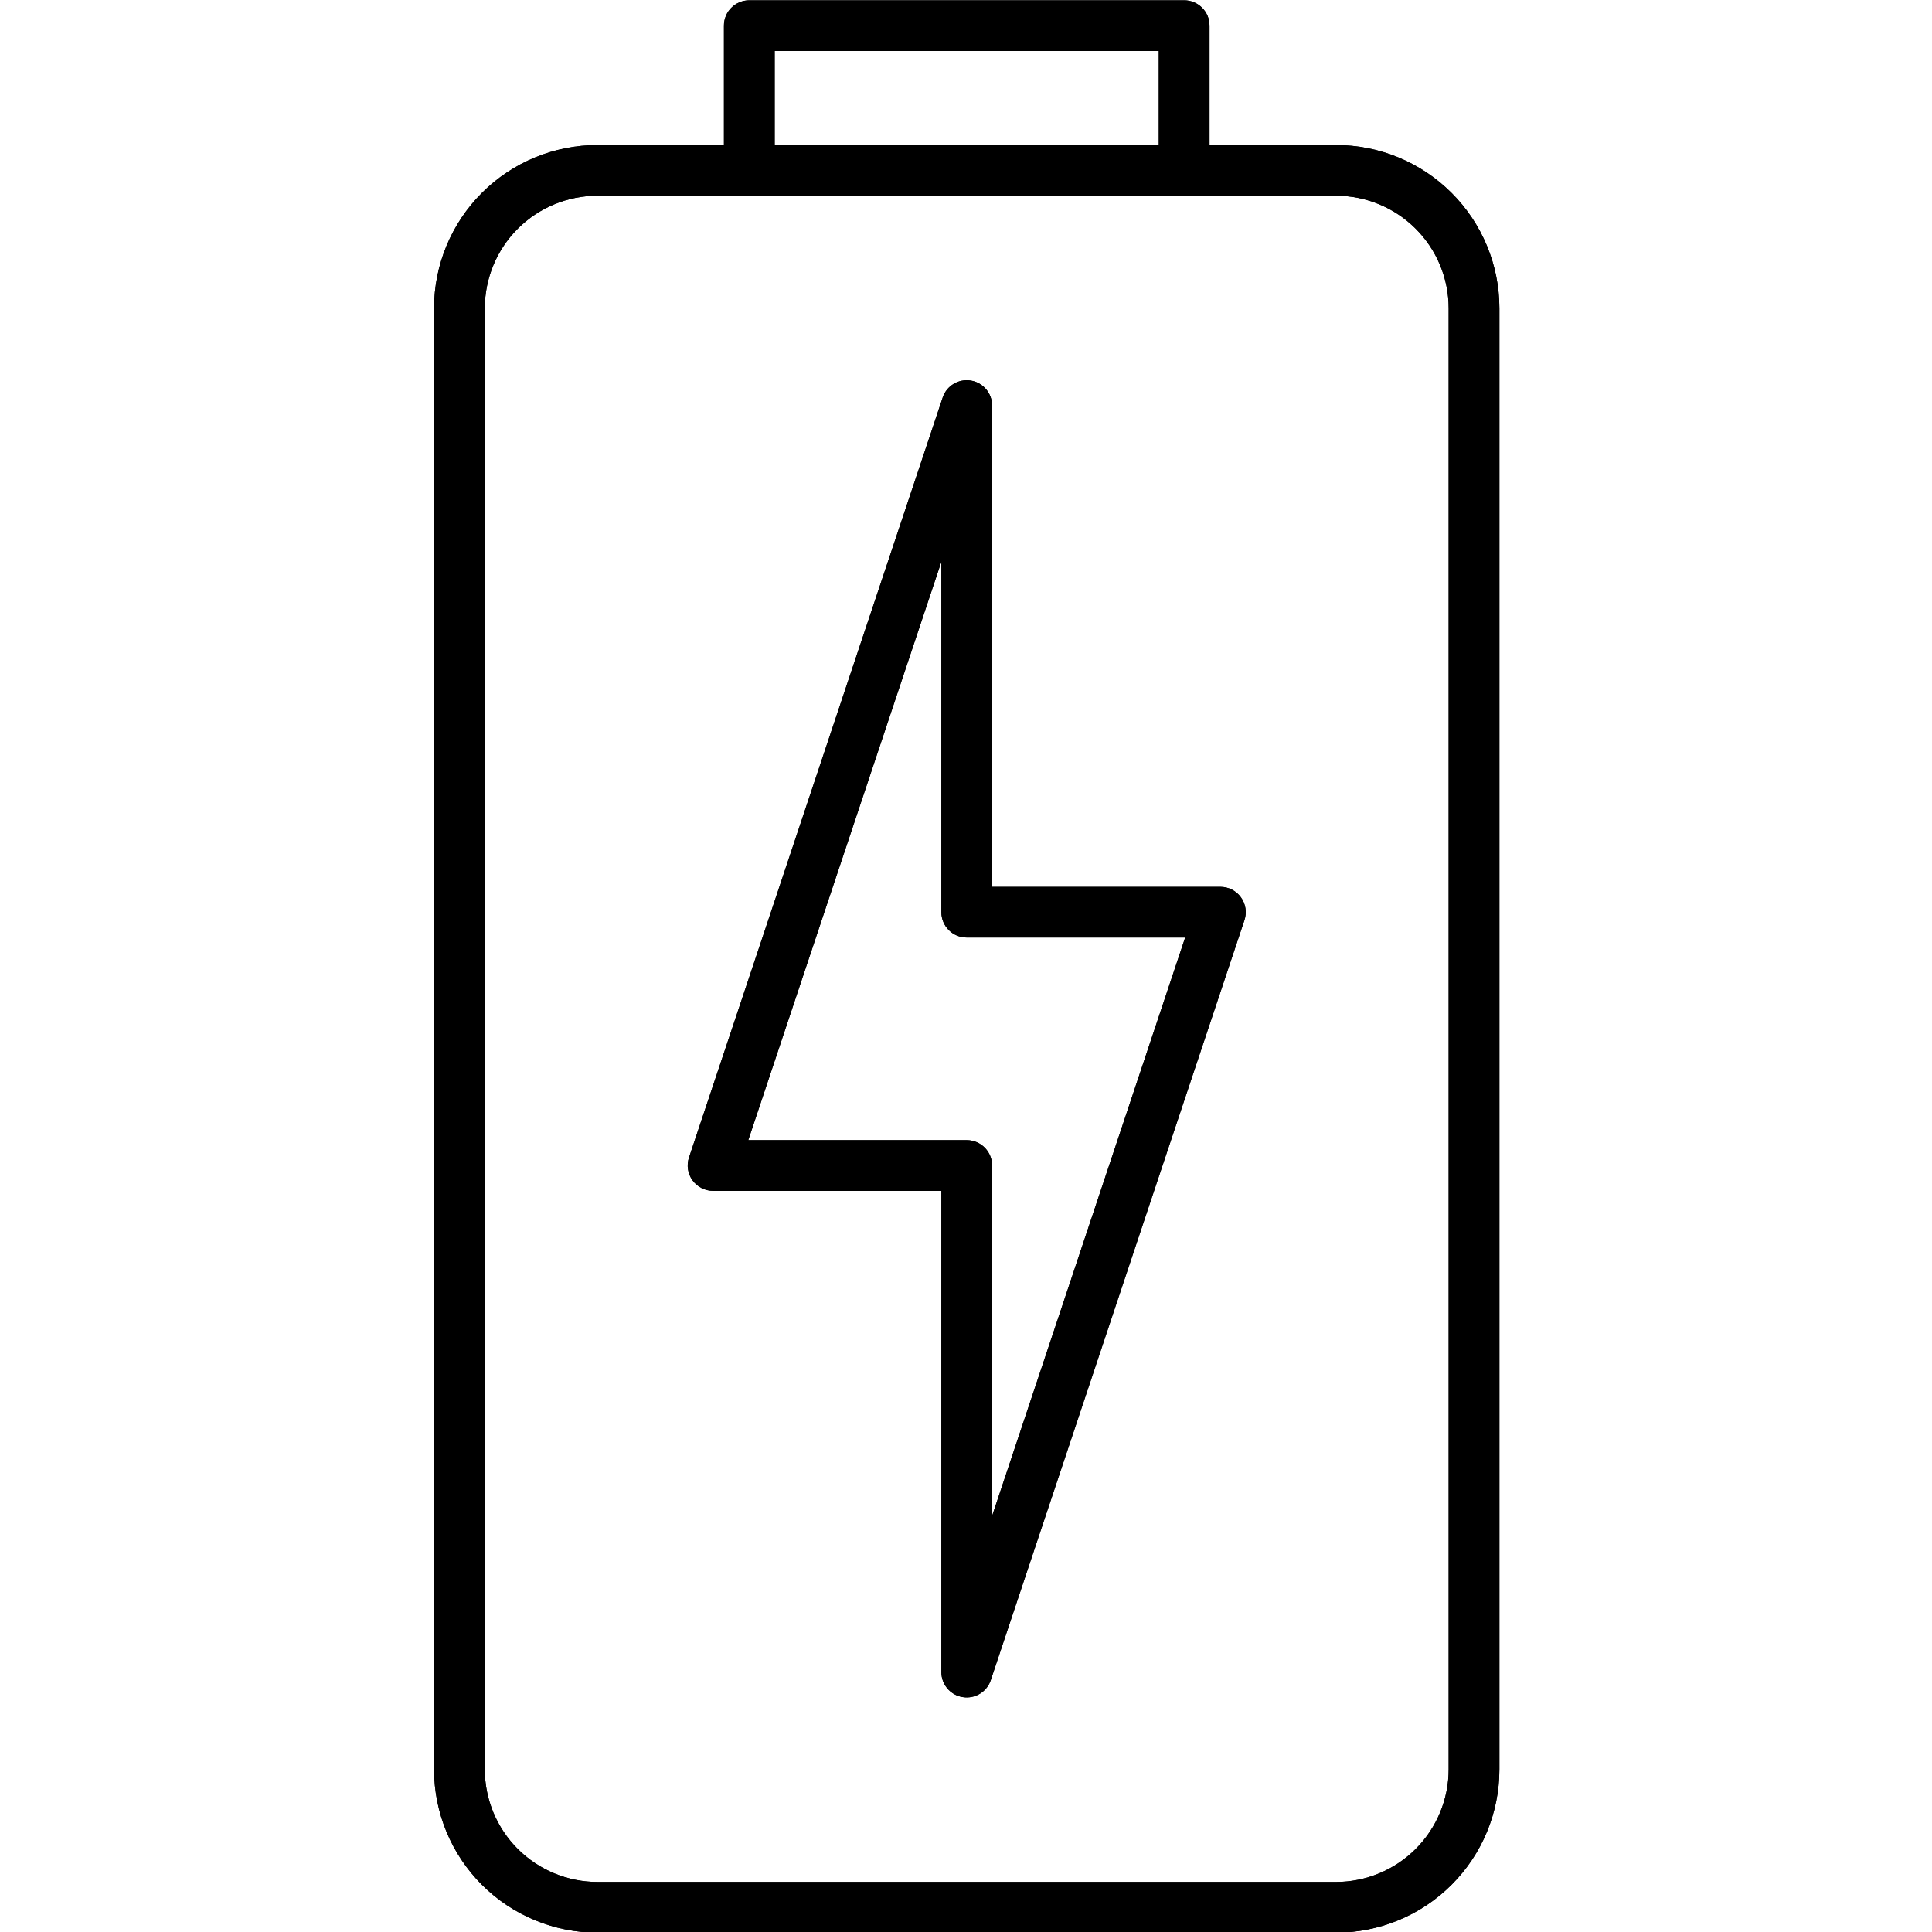 <?xml version="1.0" encoding="UTF-8"?> <svg xmlns="http://www.w3.org/2000/svg" xmlns:xlink="http://www.w3.org/1999/xlink" width="500" zoomAndPan="magnify" viewBox="0 0 375 375" height="500" preserveAspectRatio="xMidYMid meet" version="1.2"><defs><clipPath id="288faf0dc5"><path d="M 84.141 0 L 291.141 0 L 291.141 375 L 84.141 375 Z M 84.141 0 "></path></clipPath></defs><g id="dc2a7845a3"><g clip-rule="nonzero" clip-path="url(#288faf0dc5)"><path style=" stroke:none;fill-rule:evenodd;fill:#000000;fill-opacity:1;" d="M 140.516 28.152 L 140.516 4.973 C 140.516 2.258 142.723 0.055 145.441 0.055 L 229.84 0.055 C 232.559 0.055 234.766 2.258 234.766 4.973 L 234.766 28.152 L 259.305 28.152 C 267.719 28.152 275.789 31.488 281.738 37.43 C 287.688 43.371 291.031 51.43 291.031 59.832 L 291.031 343.441 C 291.031 351.844 287.688 359.902 281.738 365.844 C 275.789 371.785 267.719 375.125 259.305 375.125 C 221.68 375.125 153.602 375.125 115.977 375.125 C 107.562 375.125 99.492 371.785 93.543 365.844 C 87.594 359.902 84.25 351.844 84.25 343.441 C 84.25 280.355 84.25 122.918 84.25 59.832 C 84.25 51.43 87.594 43.371 93.543 37.43 C 99.492 31.488 107.562 28.152 115.977 28.152 Z M 259.305 37.984 L 115.977 37.984 C 110.172 37.984 104.609 40.285 100.504 44.383 C 96.402 48.48 94.098 54.039 94.098 59.832 C 94.098 122.918 94.098 280.355 94.098 343.441 C 94.098 349.238 96.402 354.793 100.504 358.891 C 104.609 362.988 110.172 365.289 115.977 365.289 C 153.602 365.289 221.68 365.289 259.305 365.289 C 265.109 365.289 270.672 362.988 274.777 358.891 C 278.879 354.793 281.184 349.238 281.184 343.441 L 281.184 59.832 C 281.184 54.039 278.879 48.48 274.777 44.383 C 270.672 40.285 265.109 37.984 259.305 37.984 Z M 182.719 231.137 L 138.406 231.137 C 136.824 231.137 135.34 230.375 134.414 229.094 C 133.488 227.812 133.234 226.164 133.738 224.664 L 182.973 77.168 C 183.734 74.879 186.047 73.484 188.43 73.867 C 190.812 74.254 192.562 76.309 192.562 78.723 L 192.562 172.137 L 236.875 172.137 C 238.457 172.137 239.941 172.895 240.867 174.18 C 241.793 175.461 242.047 177.109 241.543 178.609 L 192.309 326.105 C 191.547 328.395 189.234 329.793 186.852 329.402 C 184.469 329.02 182.719 326.961 182.719 324.551 Z M 182.719 109.02 L 145.238 221.301 L 187.641 221.301 C 190.359 221.301 192.562 223.504 192.562 226.219 L 192.562 294.254 L 230.043 181.969 L 187.641 181.969 C 184.922 181.969 182.719 179.77 182.719 177.055 Z M 150.363 9.891 L 150.363 28.152 L 224.918 28.152 L 224.918 9.891 Z M 150.363 9.891 "></path><path style=" stroke:none;fill-rule:evenodd;fill:#000000;fill-opacity:1;" d="M 140.516 28.152 L 140.516 4.973 C 140.516 2.258 142.723 0.055 145.441 0.055 L 229.84 0.055 C 232.559 0.055 234.766 2.258 234.766 4.973 L 234.766 28.152 L 259.305 28.152 C 267.719 28.152 275.789 31.488 281.738 37.43 C 287.688 43.371 291.031 51.43 291.031 59.832 L 291.031 343.441 C 291.031 351.844 287.688 359.902 281.738 365.844 C 275.789 371.785 267.719 375.125 259.305 375.125 C 221.68 375.125 153.602 375.125 115.977 375.125 C 107.562 375.125 99.492 371.785 93.543 365.844 C 87.594 359.902 84.25 351.844 84.25 343.441 C 84.25 280.355 84.25 122.918 84.25 59.832 C 84.25 51.43 87.594 43.371 93.543 37.43 C 99.492 31.488 107.562 28.152 115.977 28.152 Z M 259.305 37.984 L 115.977 37.984 C 110.172 37.984 104.609 40.285 100.504 44.383 C 96.402 48.48 94.098 54.039 94.098 59.832 C 94.098 122.918 94.098 280.355 94.098 343.441 C 94.098 349.238 96.402 354.793 100.504 358.891 C 104.609 362.988 110.172 365.289 115.977 365.289 C 153.602 365.289 221.68 365.289 259.305 365.289 C 265.109 365.289 270.672 362.988 274.777 358.891 C 278.879 354.793 281.184 349.238 281.184 343.441 L 281.184 59.832 C 281.184 54.039 278.879 48.48 274.777 44.383 C 270.672 40.285 265.109 37.984 259.305 37.984 Z M 182.719 231.137 L 138.406 231.137 C 136.824 231.137 135.34 230.375 134.414 229.094 C 133.488 227.812 133.234 226.164 133.738 224.664 L 182.973 77.168 C 183.734 74.879 186.047 73.484 188.43 73.867 C 190.812 74.254 192.562 76.309 192.562 78.723 L 192.562 172.137 L 236.875 172.137 C 238.457 172.137 239.941 172.895 240.867 174.18 C 241.793 175.461 242.047 177.109 241.543 178.609 L 192.309 326.105 C 191.547 328.395 189.234 329.793 186.852 329.402 C 184.469 329.02 182.719 326.961 182.719 324.551 Z M 182.719 109.02 L 145.238 221.301 L 187.641 221.301 C 190.359 221.301 192.562 223.504 192.562 226.219 L 192.562 294.254 L 230.043 181.969 L 187.641 181.969 C 184.922 181.969 182.719 179.77 182.719 177.055 Z M 150.363 9.891 L 150.363 28.152 L 224.918 28.152 L 224.918 9.891 Z M 150.363 9.891 "></path></g></g></svg> 